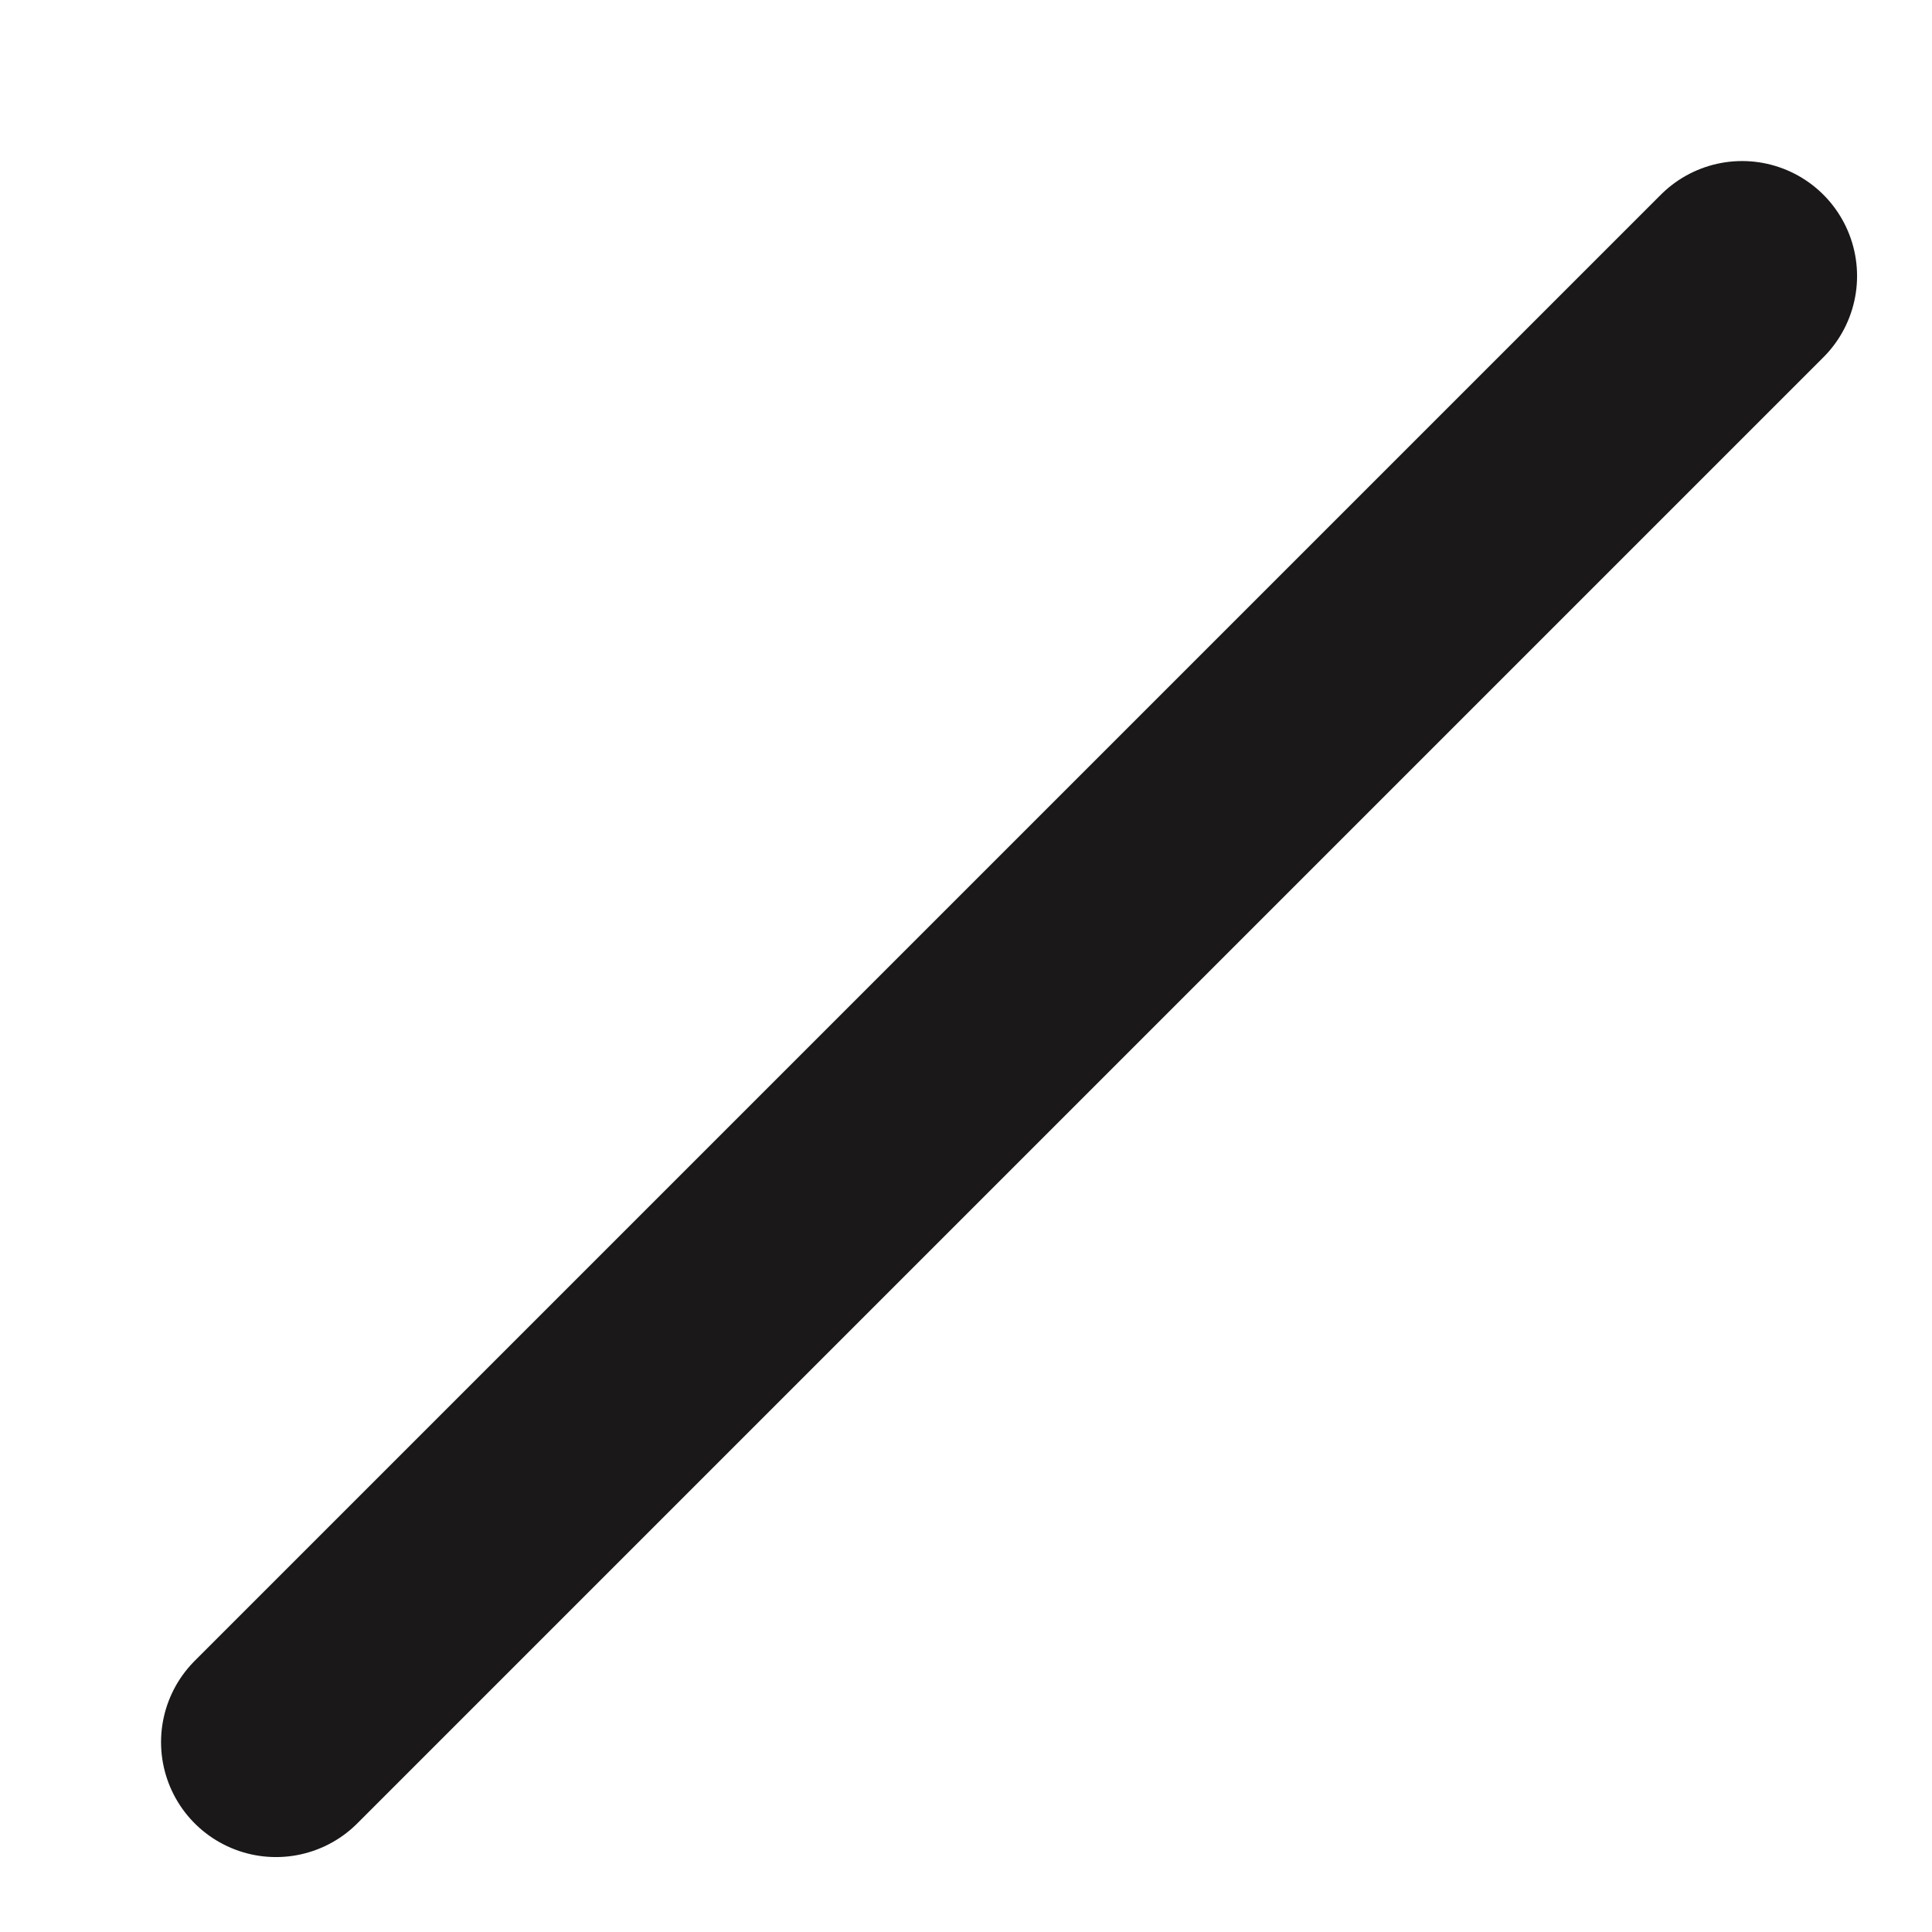 <?xml version="1.0" encoding="utf-8"?>
<svg xmlns="http://www.w3.org/2000/svg" fill="none" height="100%" overflow="visible" preserveAspectRatio="none" style="display: block;" viewBox="0 0 7 7" width="100%">
<path d="M6.312 1L1 6.312" id="Vector" stroke="#1A1818" stroke-linecap="round" stroke-width="0.833"/>
</svg>